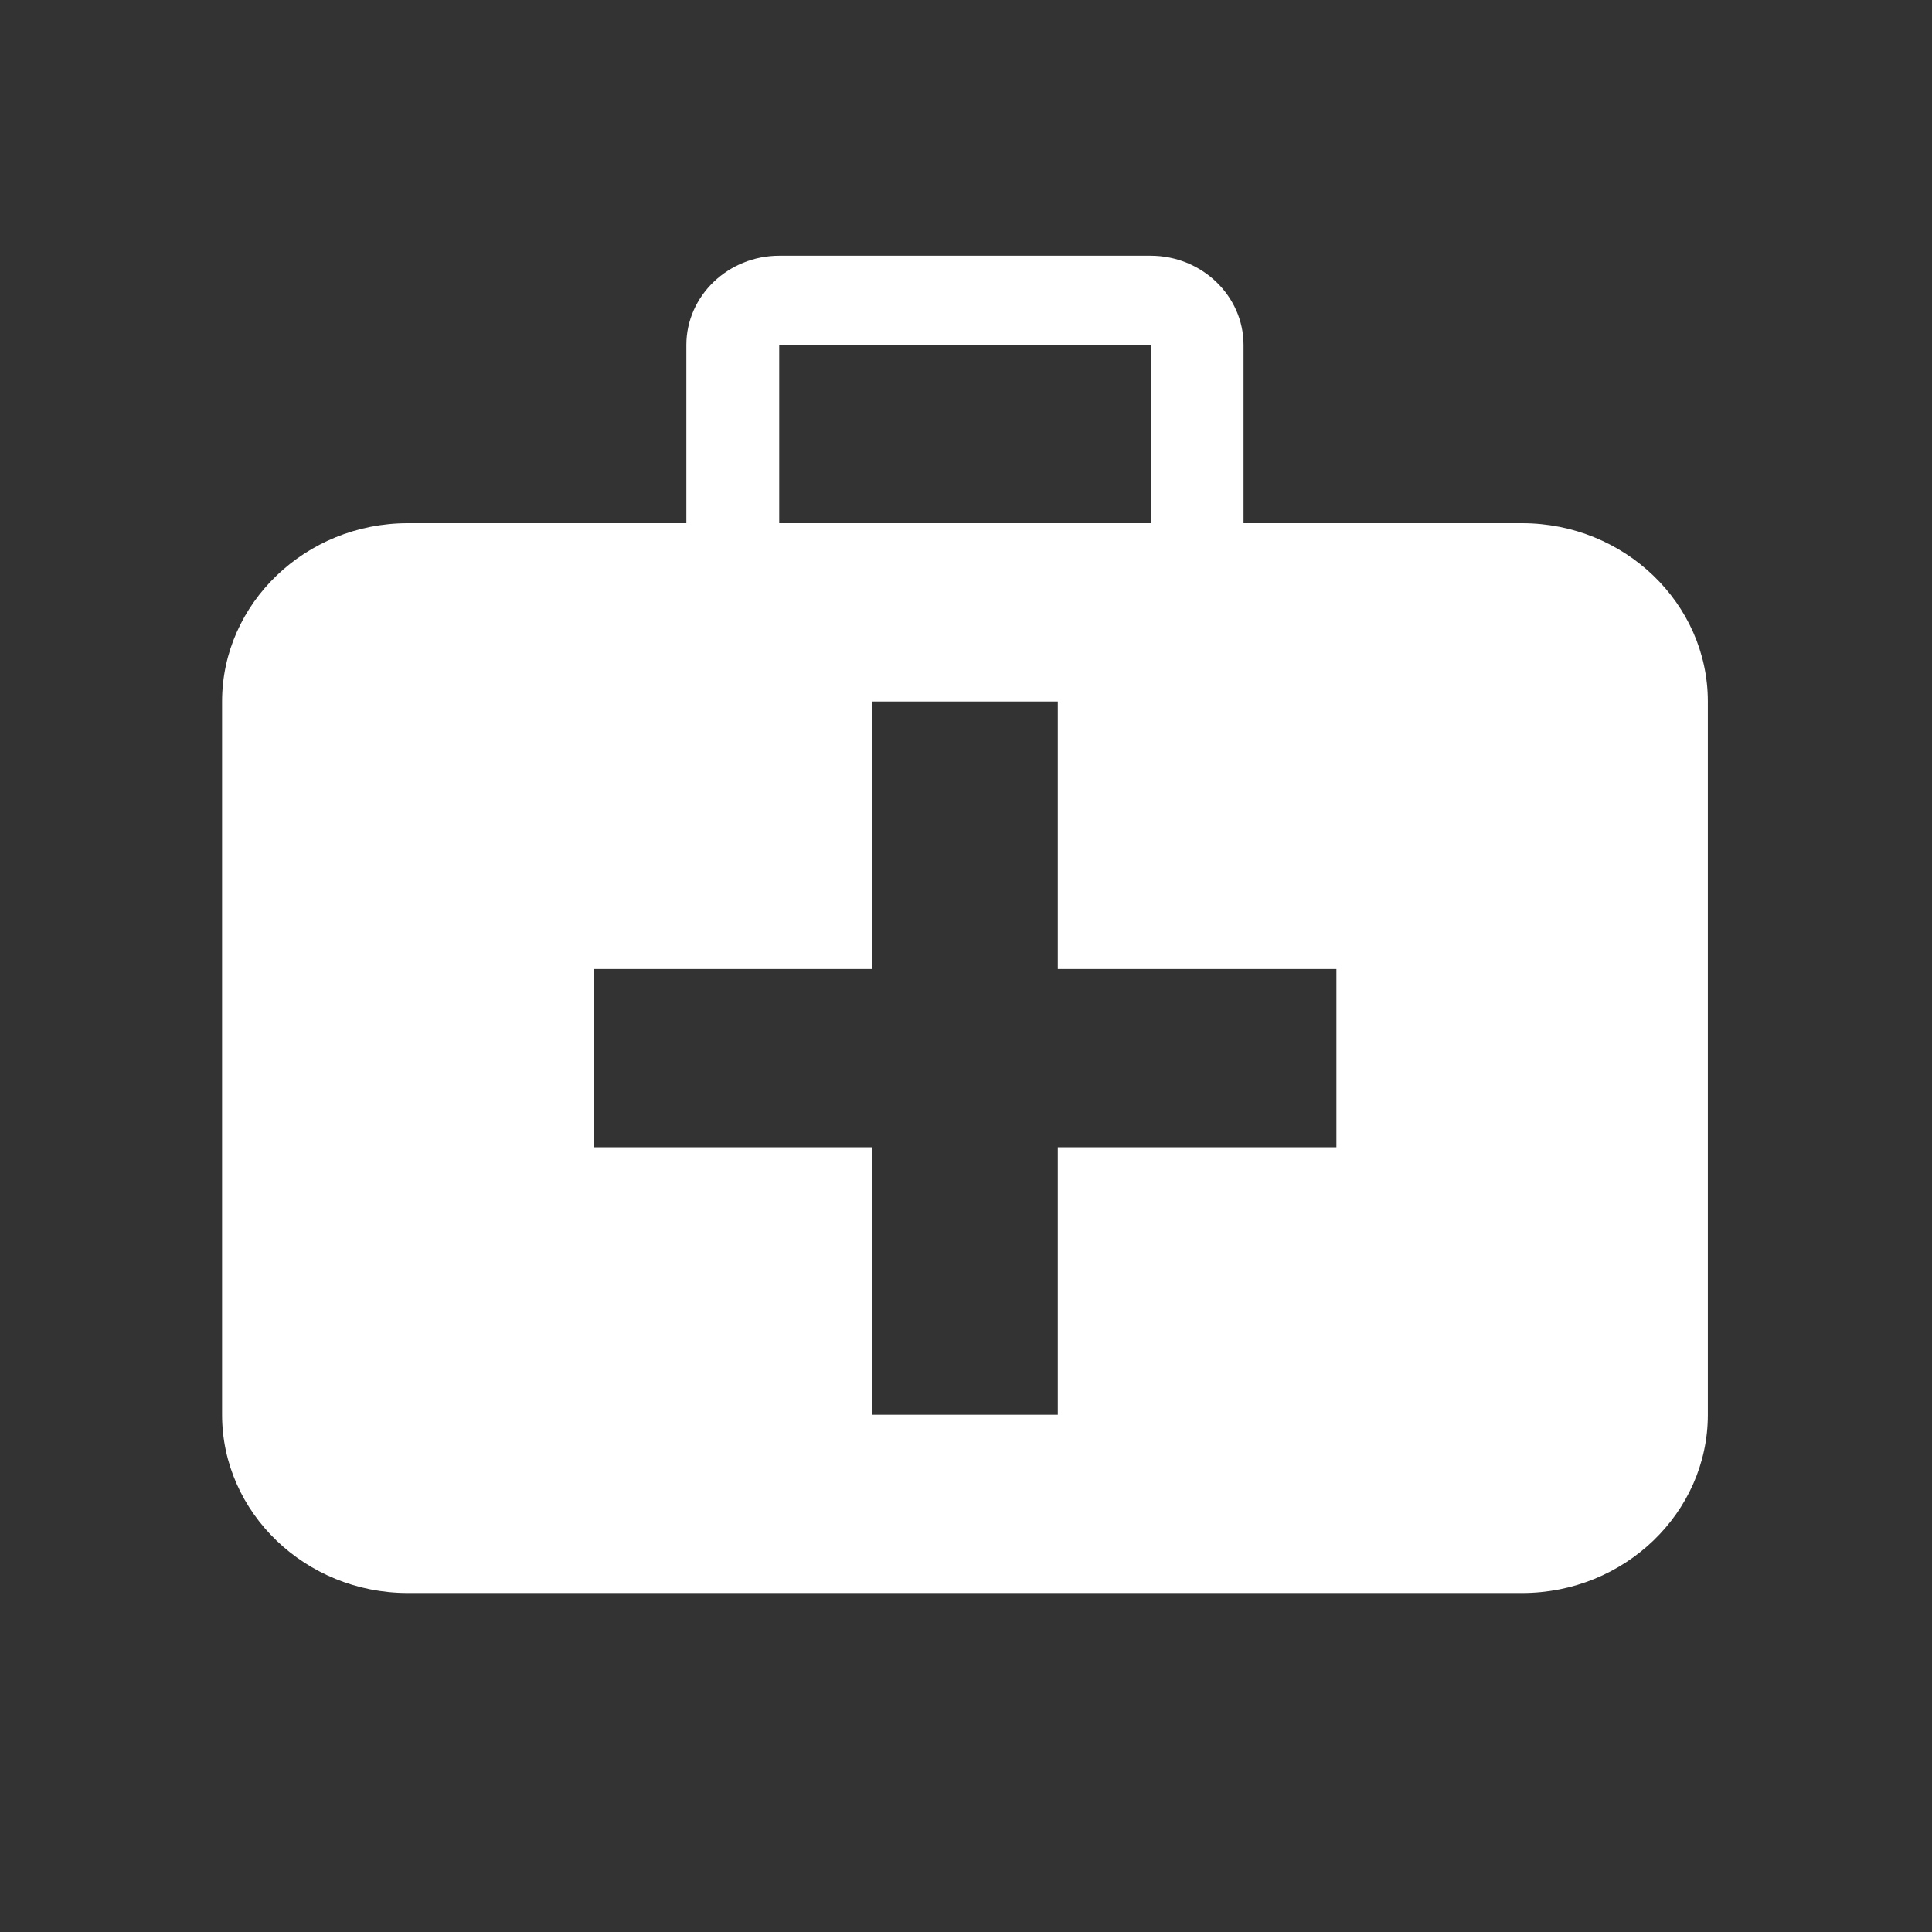 <?xml version="1.0" standalone="no"?><!DOCTYPE svg PUBLIC "-//W3C//DTD SVG 1.1//EN" "http://www.w3.org/Graphics/SVG/1.1/DTD/svg11.dtd"><svg t="1701773445058" class="icon" viewBox="0 0 1024 1024" version="1.1" xmlns="http://www.w3.org/2000/svg" p-id="14982" xmlns:xlink="http://www.w3.org/1999/xlink" width="200" height="200"><rect x="0" y="0" width="1024" height="1024" fill="#333333" stroke="none"/><path d="M806.769 277.299h-147.661V182.804c0-26.01-22.159-47.268-49.213-47.268h-196.874c-27.075 0-49.234 21.279-49.234 47.268v94.495h-147.661c-54.149 0-98.427 42.516-98.427 94.515v378.02c0 51.999 44.278 94.495 98.427 94.495h590.643c54.129 0 98.427-42.496 98.427-94.495V371.814c0-51.999-44.298-94.515-98.427-94.515zM413 182.804h196.895v94.495h-196.895V182.804z m295.322 425.267h-147.661v141.763H462.234v-141.763h-147.661v-94.495h147.661v-141.763h98.427v141.763h147.661v94.495z" fill="#ffffff" p-id="14983"></path></svg>
